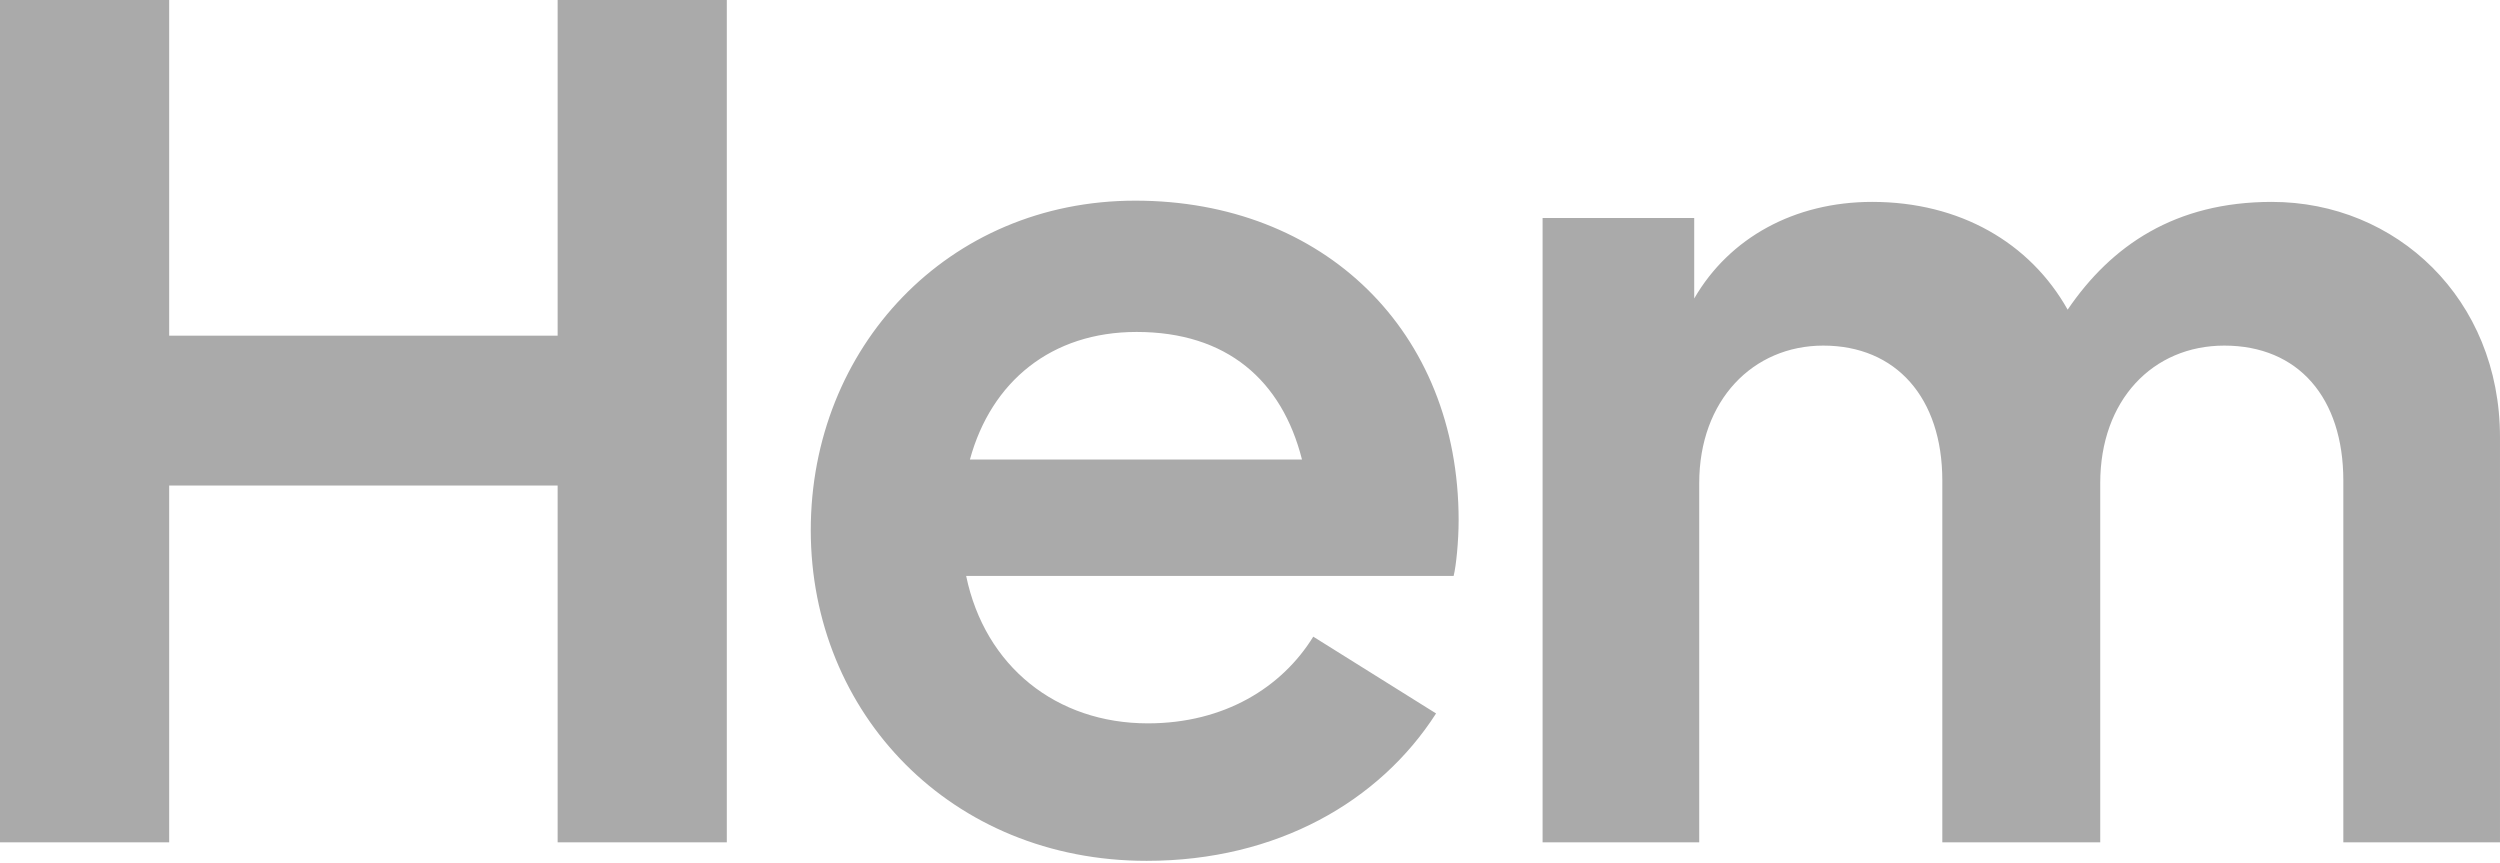 <?xml version="1.0" encoding="UTF-8"?>
<svg fill="none" viewBox="0 0 678 234" xmlns="http://www.w3.org/2000/svg">
<path d="m616.14 54.754c-26.17 0-43.501 11.759-55.395 29.224-10.197-18.137-29.228-29.224-53.017-29.224-21.072 0-38.742 9.742-48.258 26.199v-21.832h-41.121v169.31h42.481v-97.419c0-22.505 14.611-37.286 33.643-37.286 19.713 0 32.284 14.109 32.284 36.613v98.092h42.825v-97.419c0-22.505 14.27-37.286 33.644-37.286 20.053 0 32.285 14.109 32.285 36.613v98.092h42.485v-109.85c-2e-3 -37.624-28.211-63.826-61.856-63.826zm-307.9 35.271c24.471 0 39.421 13.102 44.859 34.603h-90.059c5.778-21.164 22.089-34.603 45.2-34.603zm87.34 51.06c0-51.395-36.703-86.666-87.679-86.666-50.977 0-88.021 39.973-88.021 89.353 0 49.717 38.063 89.69 91.078 89.69 35.343 0 63.213-16.122 78.504-39.973l-33.303-20.824c-8.498 13.77-24.128 23.511-44.859 23.511-24.811 0-44.181-15.453-49.278-39.973h132.2c0.678-2.687 1.358-9.406 1.358-15.118zm-244.35-141.08v91.033h-105.35v-91.033h-45.88v228.43h45.88v-96.749h105.35v96.749h45.88v-228.43h-45.882z" fill="#AAA"/>
</svg>
